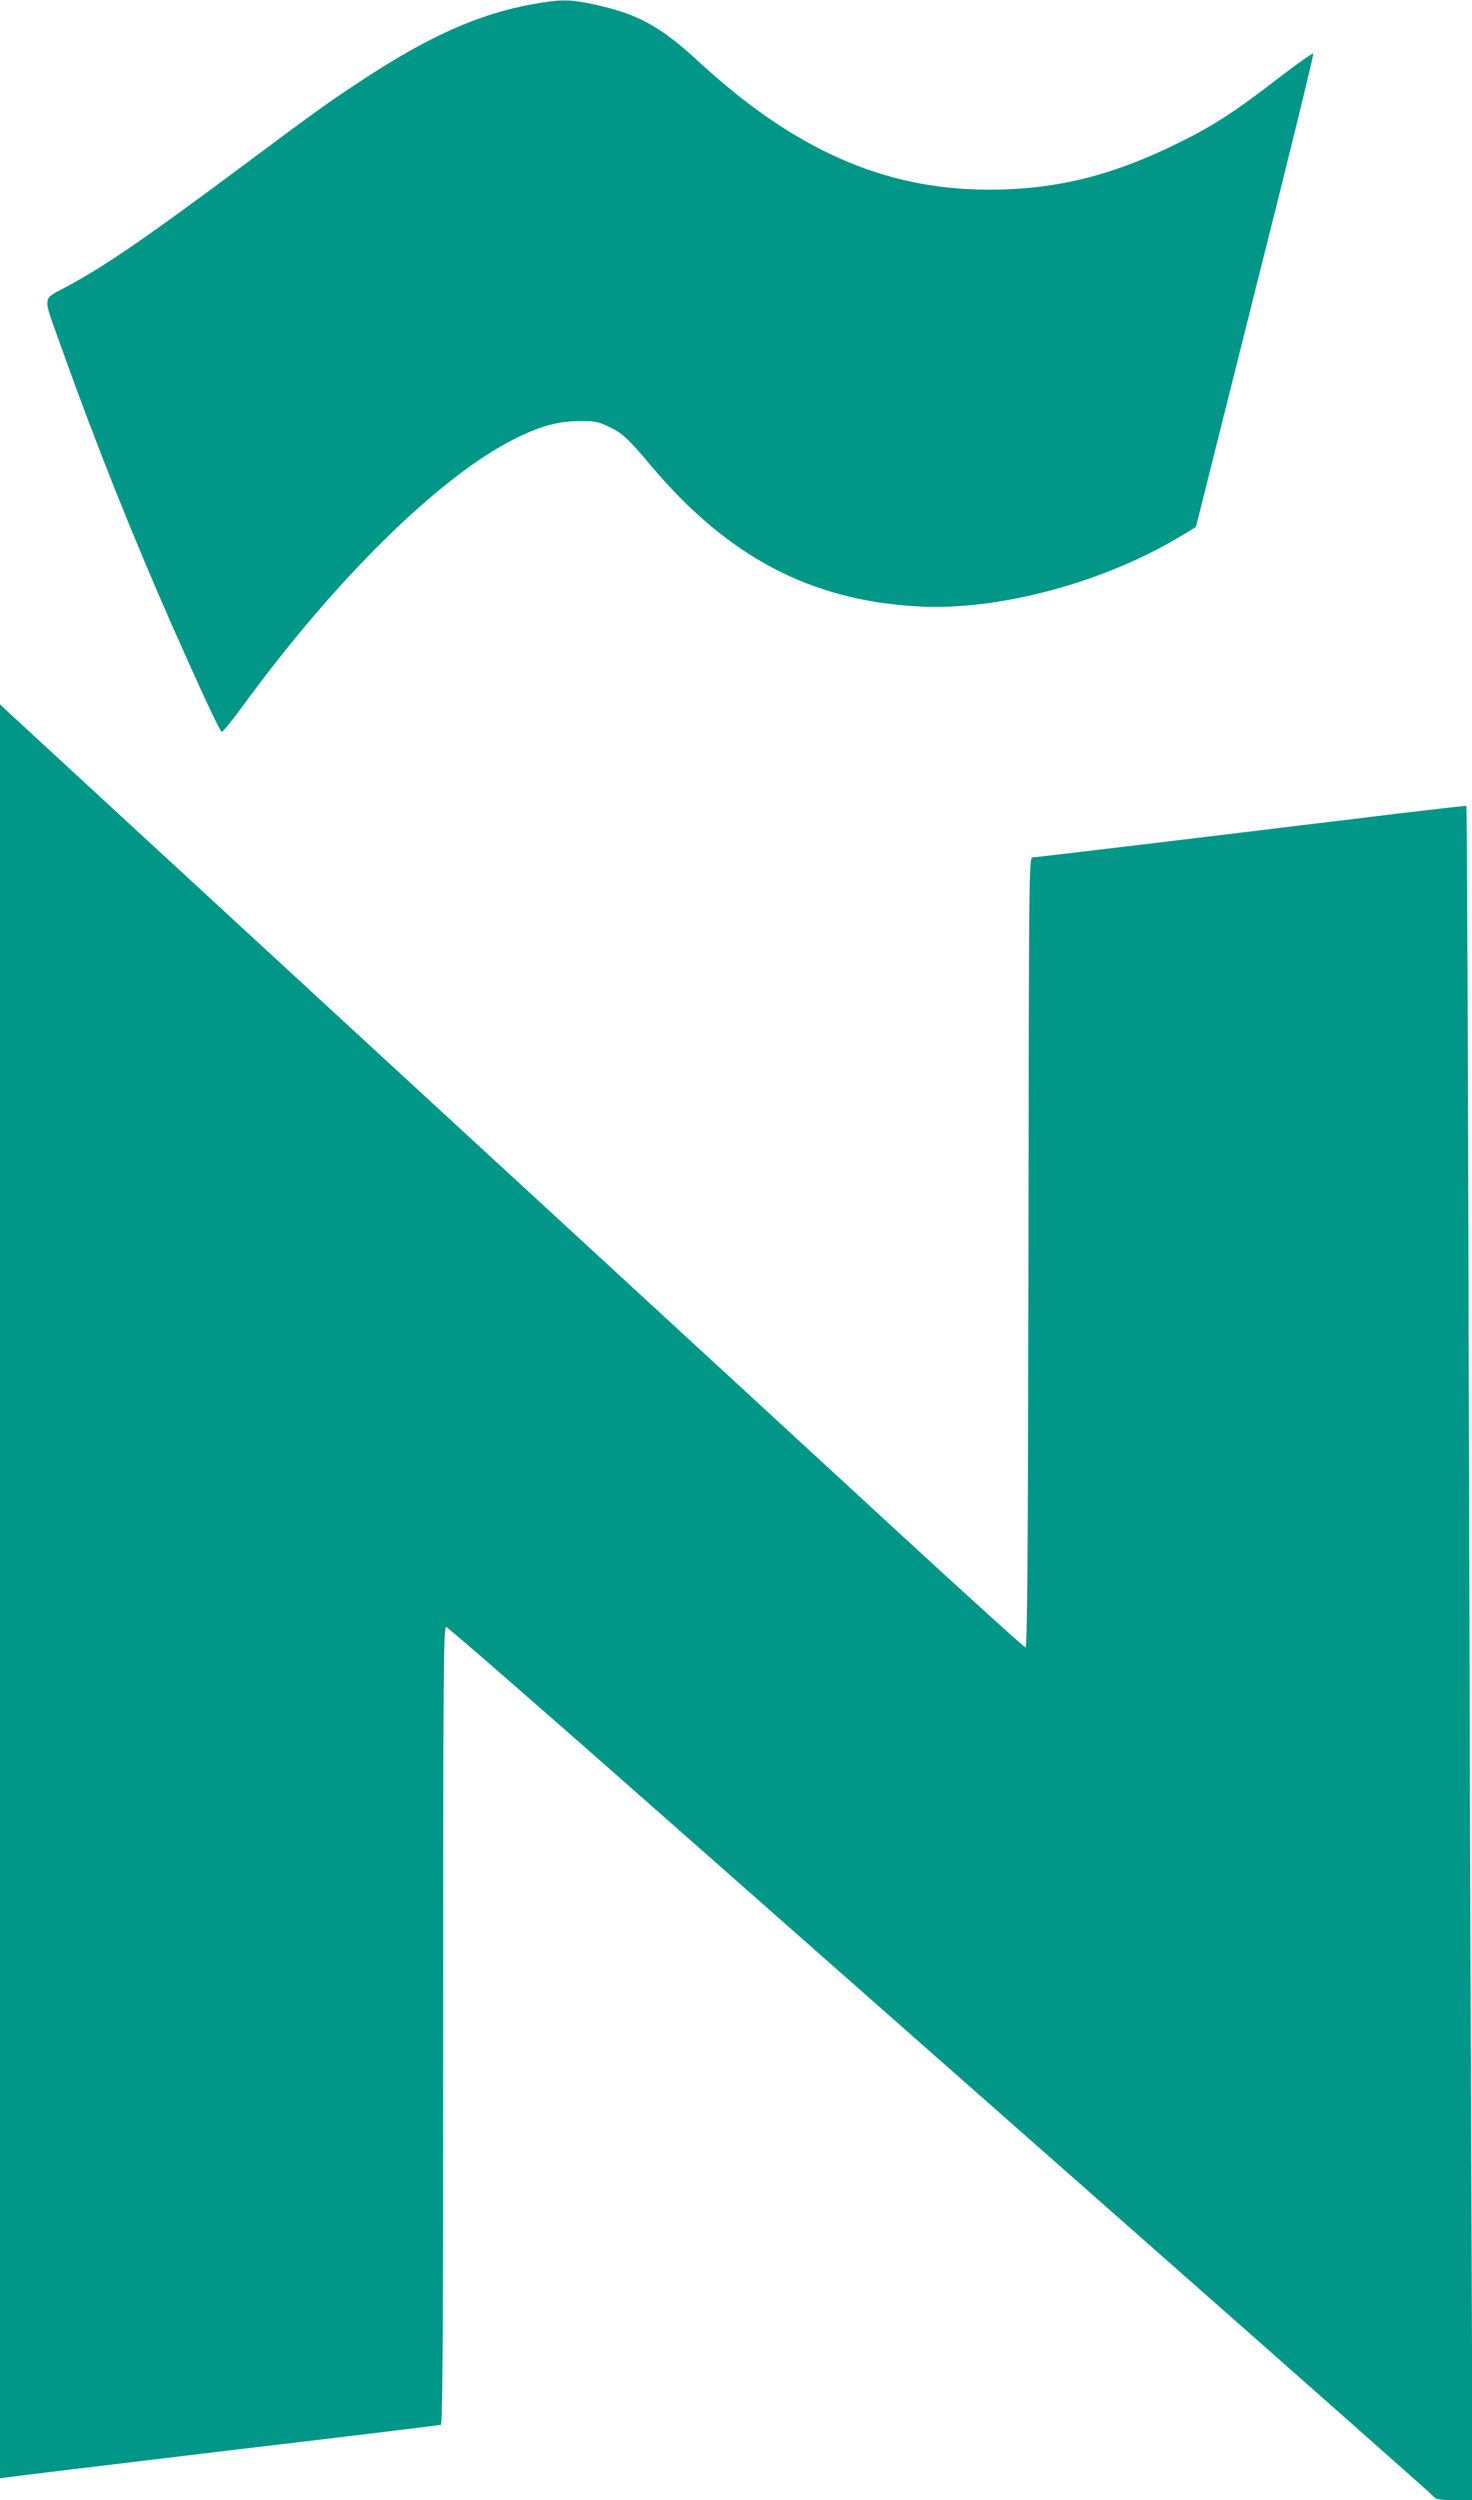 <?xml version="1.0" standalone="no"?>
<!DOCTYPE svg PUBLIC "-//W3C//DTD SVG 20010904//EN"
 "http://www.w3.org/TR/2001/REC-SVG-20010904/DTD/svg10.dtd">
<svg version="1.0" xmlns="http://www.w3.org/2000/svg"
 width="754pt" height="1280pt" viewBox="0 0 754 1280"
 preserveAspectRatio="xMidYMid meet">
<g transform="translate(0,1280) scale(0.1,-0.1)"
fill="#009688" stroke="none">
<path d="M2730 12779 c-277 -50 -532 -164 -870 -386 -180 -118 -241 -162 -610
-437 -503 -375 -705 -513 -900 -619 -139 -76 -135 -37 -35 -318 174 -487 361
-955 564 -1416 155 -350 247 -547 257 -550 5 -1 54 59 109 134 475 651 1005
1171 1387 1364 131 66 220 91 328 93 85 1 102 -2 155 -27 72 -34 100 -59 220
-202 395 -468 818 -690 1370 -720 414 -23 959 125 1355 367 l66 40 303 1209
c168 665 302 1212 298 1215 -3 4 -83 -53 -177 -125 -220 -170 -334 -244 -506
-329 -345 -172 -638 -244 -984 -243 -531 1 -990 204 -1475 650 -204 189 -319
251 -550 300 -118 25 -165 25 -305 0z"/>
<path d="M0 4652 l0 -4541 28 4 c15 3 520 64 1122 136 602 71 1101 132 1108
134 9 4 12 421 12 2045 0 1803 2 2040 15 2040 8 0 511 -438 1117 -973 607
-535 1735 -1530 2508 -2211 773 -681 1415 -1249 1427 -1262 20 -22 30 -24 114
-24 l92 0 -6 1518 c-4 834 -10 2785 -14 4335 -3 1550 -9 2819 -12 2821 -3 1
-163 -17 -356 -40 -192 -24 -426 -52 -520 -63 -93 -12 -431 -52 -750 -91 -319
-38 -588 -70 -597 -70 -17 0 -18 -105 -20 -2022 -2 -1530 -6 -2023 -15 -2023
-6 0 -312 277 -680 616 -367 338 -1530 1409 -2583 2378 -1053 970 -1932 1780
-1952 1799 l-38 36 0 -4542z"/>
</g>
</svg>
